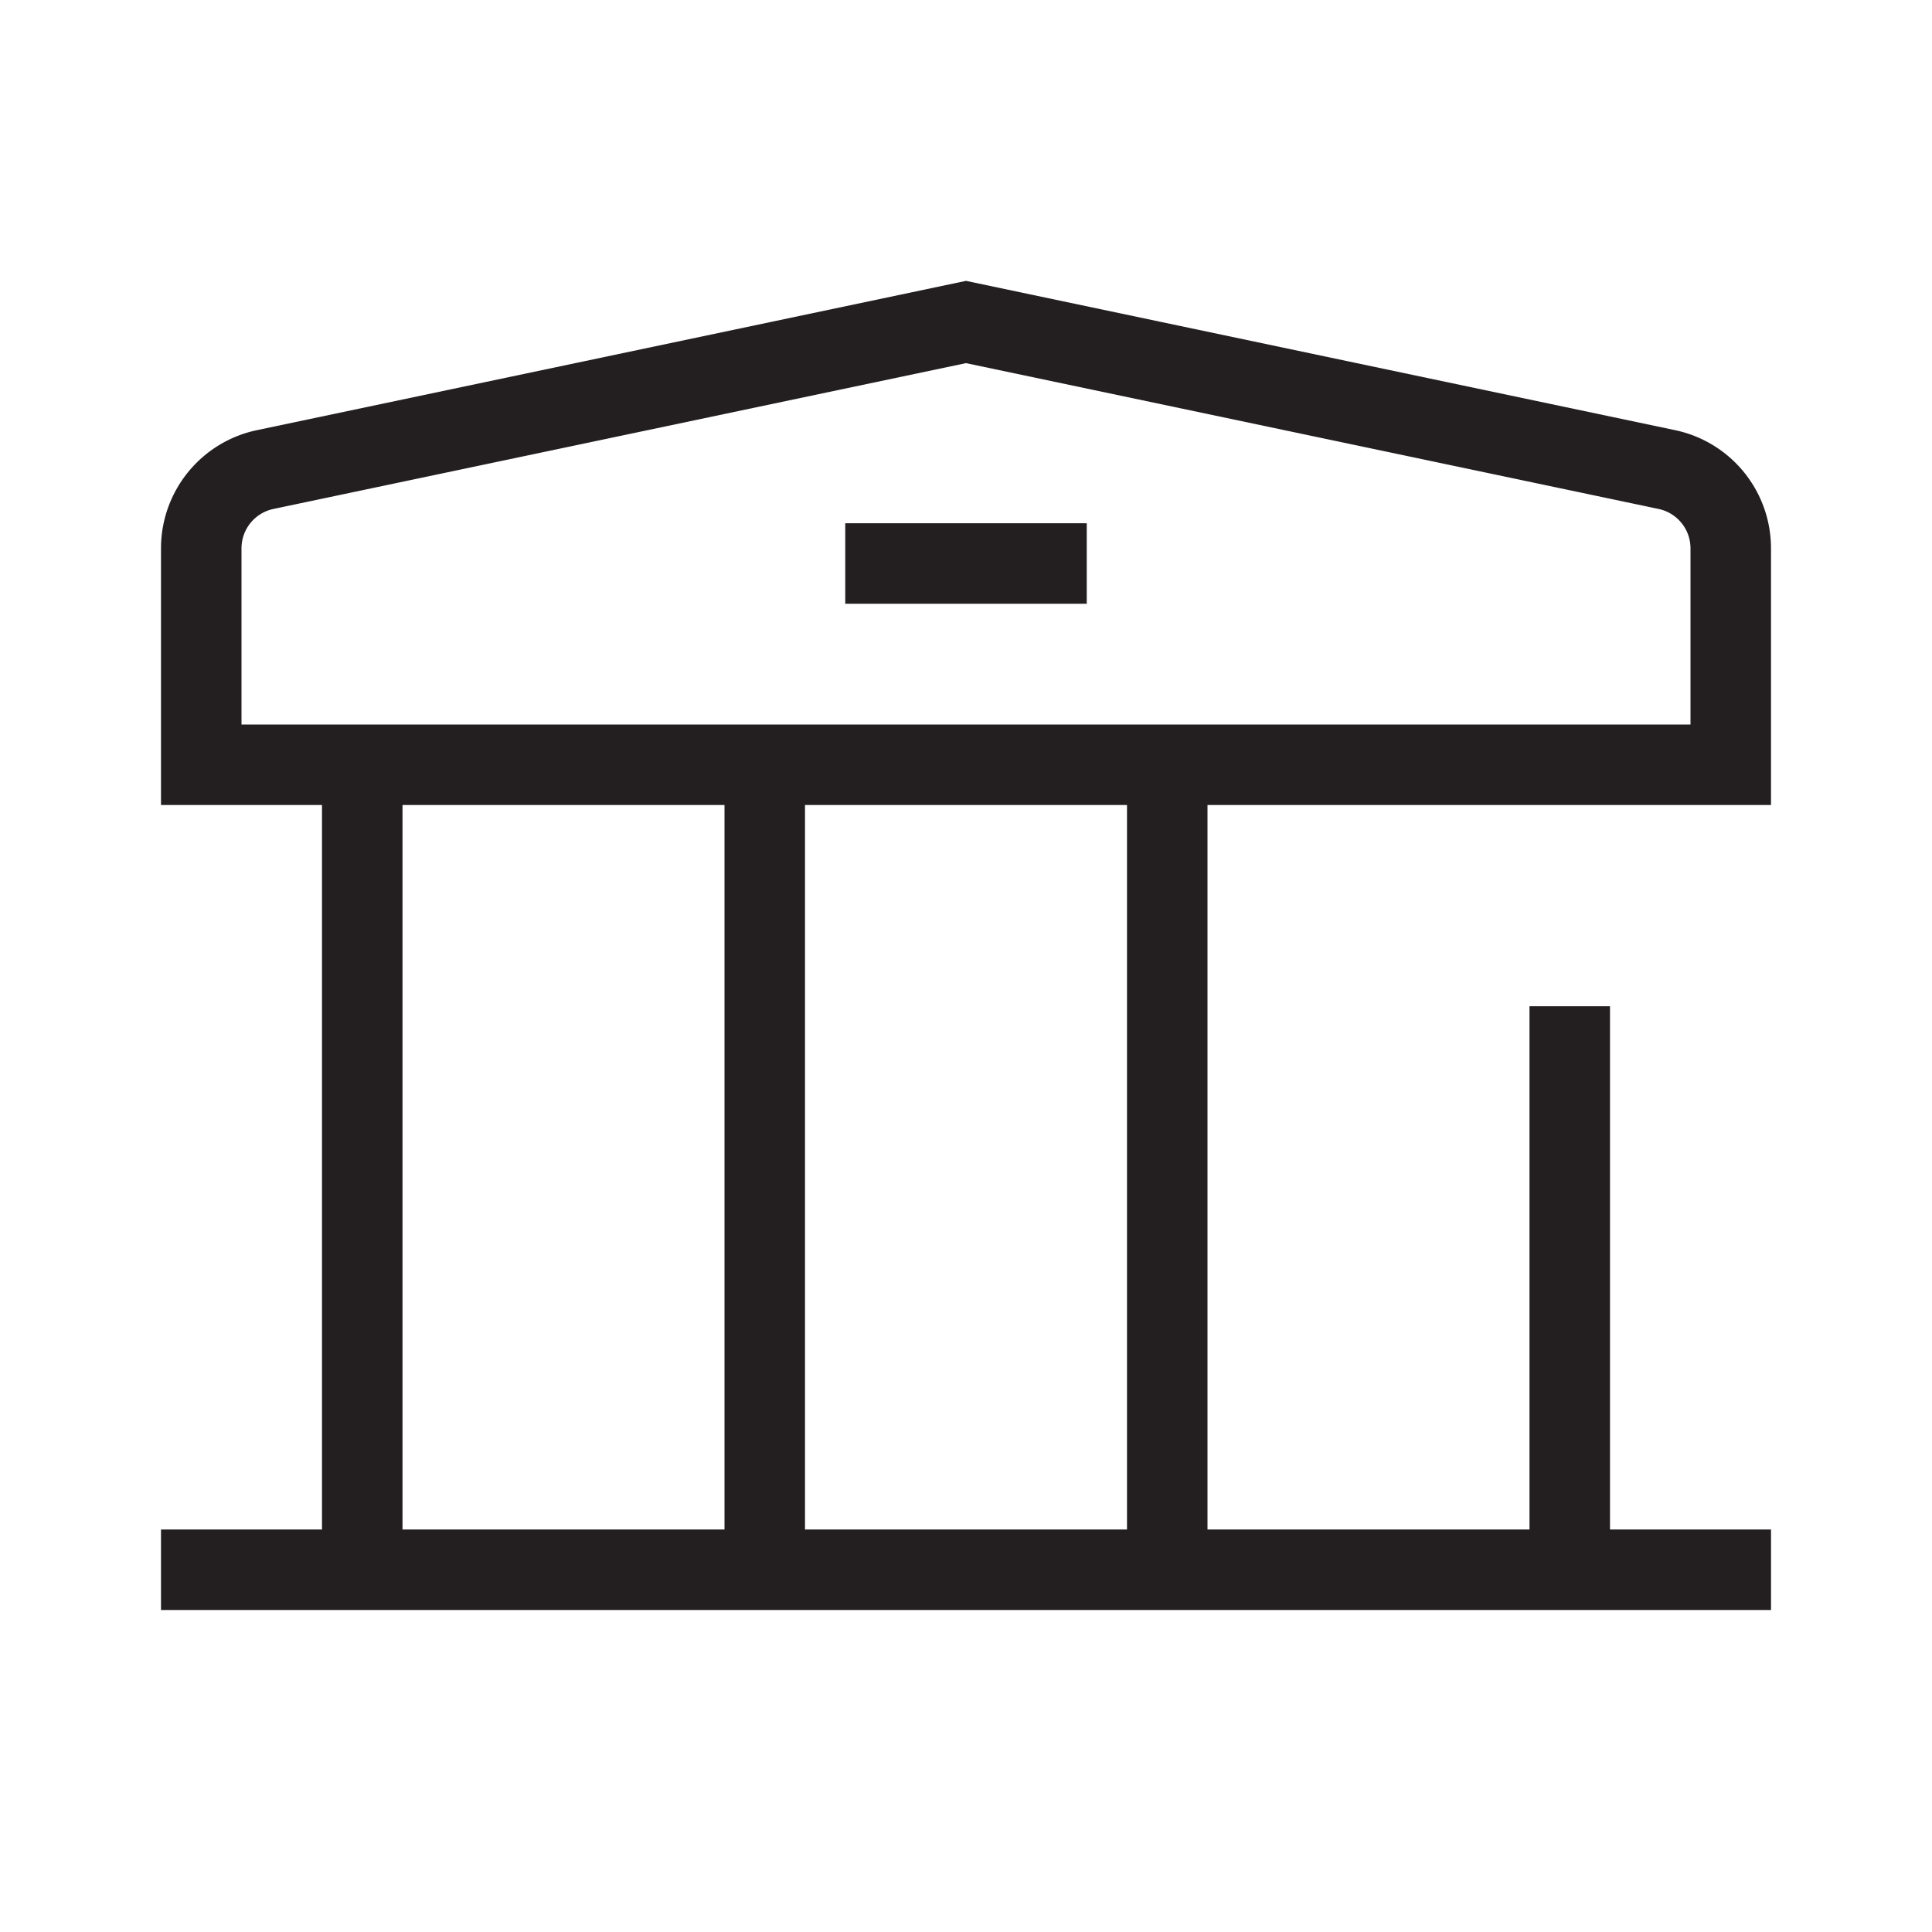 <svg width="32" height="32" style="stroke-width: 2px; stroke: #231f20; fill: none" xmlns="http://www.w3.org/2000/svg" viewBox="0 0 48 48"> <path vector-effect="non-scaling-stroke" style="stroke-miterlimit: 10;" d="M43,19H5V13.623a2,2,0,0,1,1.588-1.957L24,8l17.412,3.666A2,2,0,0,1,43,13.623Z"/> <line vector-effect="non-scaling-stroke" style="stroke-miterlimit: 10;" x1="4" y1="39" x2="44" y2="39"/> <line vector-effect="non-scaling-stroke" style="stroke-miterlimit: 10;" x1="9" y1="19" x2="9" y2="39"/> <line vector-effect="non-scaling-stroke" style="stroke-miterlimit: 10;" x1="19" y1="19" x2="19" y2="39"/> <line vector-effect="non-scaling-stroke" style="stroke-miterlimit: 10;" x1="29" y1="19" x2="29" y2="39"/> <line vector-effect="non-scaling-stroke" style="stroke-miterlimit: 10;" x1="39" y1="25" x2="39" y2="39"/> <line vector-effect="non-scaling-stroke" style="stroke-miterlimit: 10;" x1="21" y1="14" x2="27" y2="14"/></svg>
